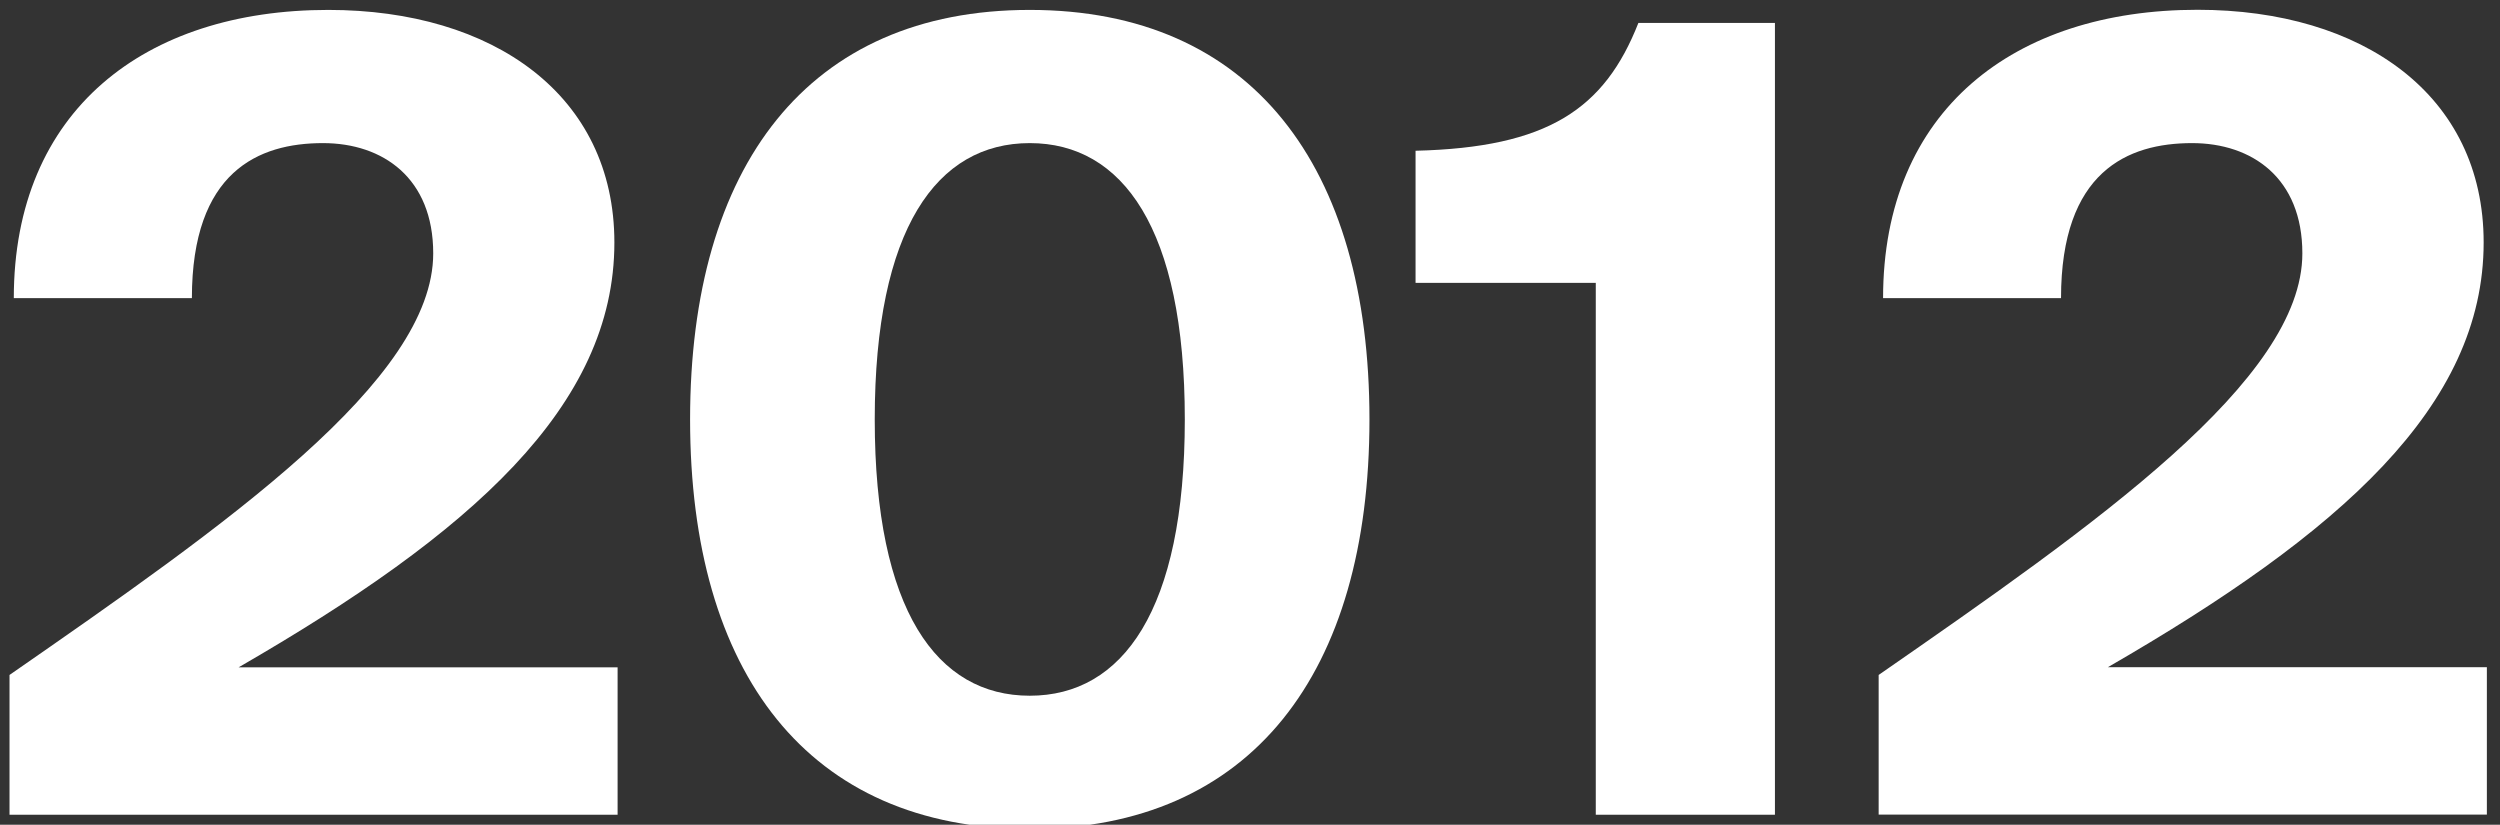 <?xml version="1.0" encoding="UTF-8"?>
<svg id="Ebene_1" data-name="Ebene 1" xmlns="http://www.w3.org/2000/svg" viewBox="0 0 186.57 61.55">
  <rect x="0" y="0" width="186.57" height="61.55" fill="#333333" stroke="none"/>
  <defs>
    <style>
      .cls-1 {
        fill: #fff;
      }
    </style>
  </defs>
  <path class="cls-1" d="M.71,50.37c16.22-11.25,31.62-22,31.62-31.46,0-5.62-3.75-8.23-8.23-8.23-4.81,0-9.78,2.12-9.78,11.57H1.03C1.03,8.24,10.81.74,24.5.74c12.31,0,21.35,6.36,21.35,17.36,0,12.22-10.68,21.68-28.04,31.7h28.28v11H.71v-10.43Z"/>
  <path class="cls-1" d="M51.5,31.3C51.5,12.39,60.3.74,76.85.74s25.35,11.65,25.35,30.56-8.8,30.56-25.35,30.56-25.35-11.65-25.35-30.56ZM88.42,31.3c0-14.26-4.65-20.62-11.57-20.62s-11.57,6.36-11.57,20.62,4.65,20.62,11.57,20.62,11.57-6.36,11.57-20.62Z"/>
  <path class="cls-1" d="M119.09,21.11h-13.45v-9.86c9.86-.24,14.1-3.1,16.63-9.54h10.19v59.09h-13.37s0-39.69,0-39.69Z"/>
  <path class="cls-1" d="M140.2,50.37c16.22-11.25,31.62-22,31.62-31.46,0-5.62-3.75-8.23-8.23-8.23-4.81,0-9.78,2.12-9.78,11.57h-13.28c0-14.02,9.78-21.52,23.47-21.52,12.31,0,21.35,6.36,21.35,17.36,0,12.22-10.68,21.68-28.04,31.7h28.28v11h-45.39v-10.43h0Z"/>
</svg>